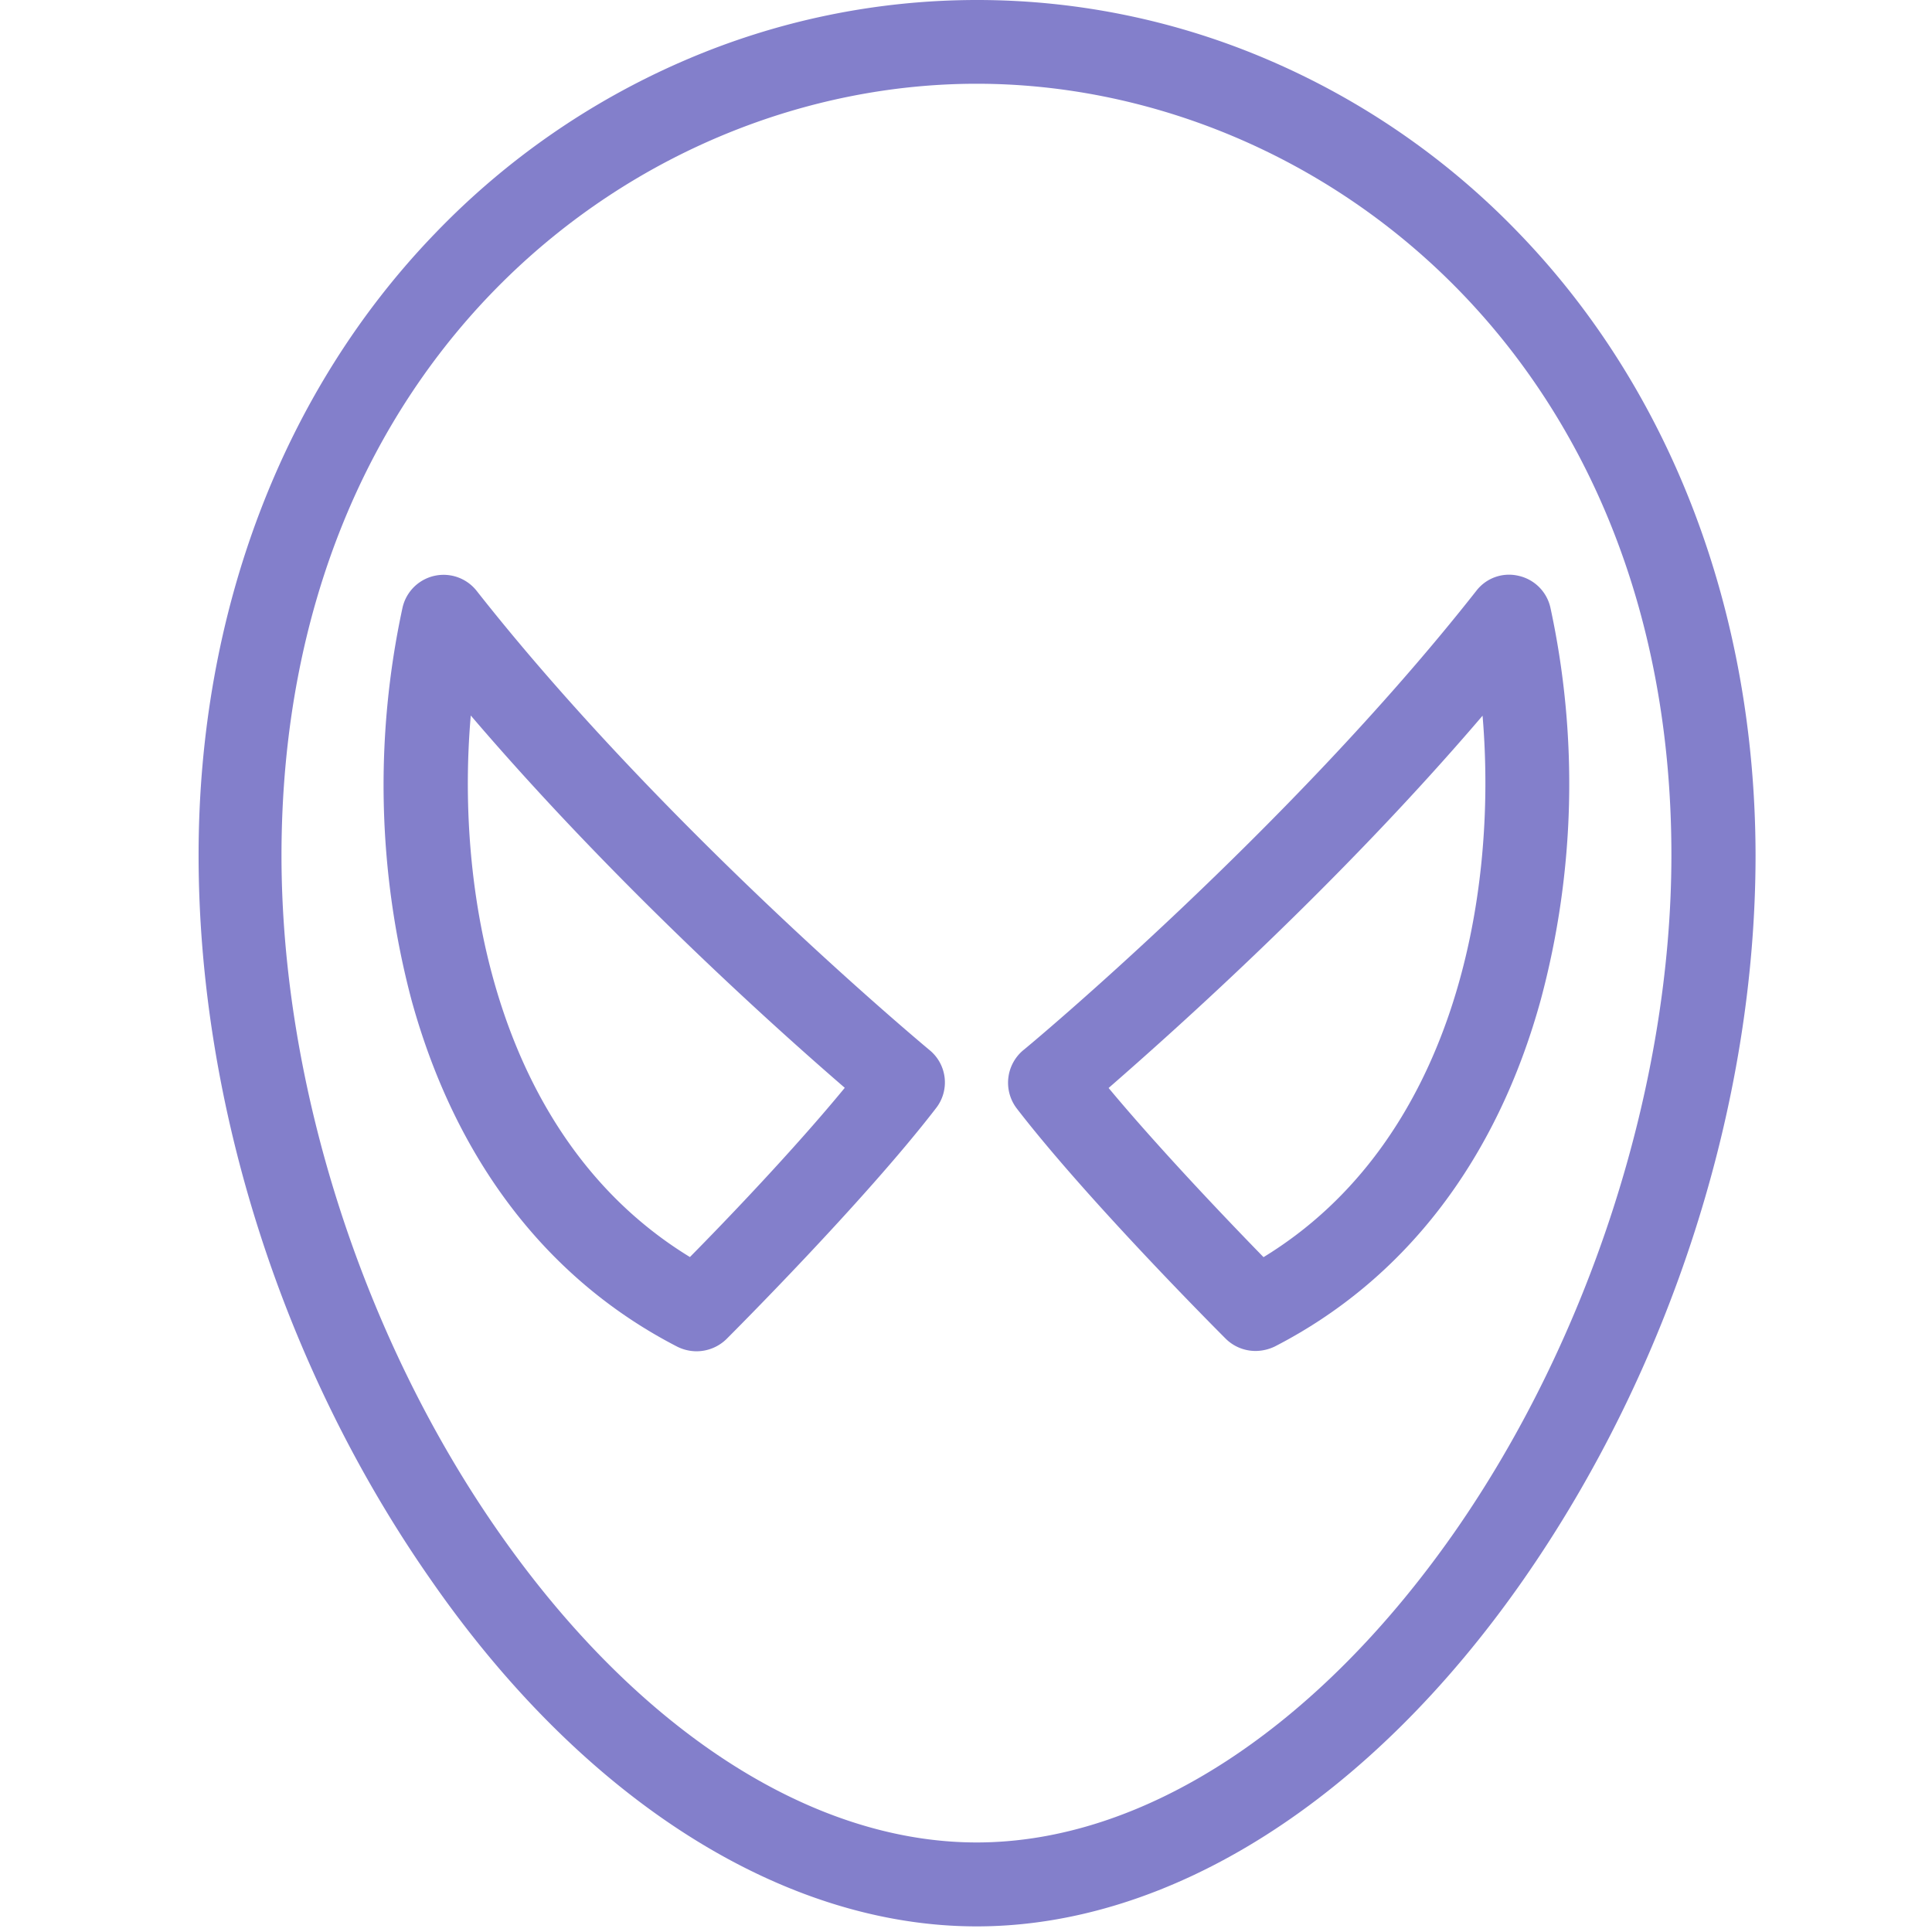 <svg id="Capa_1" data-name="Capa 1" xmlns="http://www.w3.org/2000/svg" viewBox="0 0 430 430"><defs><style>.cls-1{fill:#837fcb;}</style></defs><title>hero-4-purple</title><path class="cls-1" d="M338.08,51.92a170.47,170.47,0,0,0-55.37-38.41,164.28,164.28,0,0,0-130.48,0A170.47,170.47,0,0,0,96.86,51.92C62.93,87.05,44.2,136.27,44.2,190.33,44.2,245.78,63,304.6,95.93,351.67c34,49,78.39,77.08,121.45,77.08S304.8,400.69,339,351.67c32.81-47.07,51.73-105.89,51.73-161.34C390.65,136.17,372,87.05,338.08,51.92ZM323.73,341c-30.67,43.9-69.44,69.07-106.35,69.07S141.69,384.94,111,341C80.74,297.7,62.65,241.4,62.65,190.33c.1-111.48,79.79-171.69,154.73-171.69S372,78.85,372,190.33C372,241.31,353.92,297.7,323.73,341Z"/><path class="cls-1" d="M206.94,233.76c-.56-.47-58.91-48.93-100.85-102.25a9.37,9.37,0,0,0-16.5,3.73,187.07,187.07,0,0,0,2,87.34c9.79,35.6,30.2,62.26,59.19,77.17a9.69,9.69,0,0,0,4.29,1,9.54,9.54,0,0,0,6.61-2.71c1.21-1.21,30.76-30.75,46.61-51.35A9.29,9.29,0,0,0,206.94,233.76Zm-53.41,46c-42.22-25.81-52.29-79.87-48.75-120.51,32.16,37.65,68.23,69.9,83.24,82.86C176.65,255.94,161.36,271.88,153.53,279.8Z"/><path class="cls-1" d="M345.07,135.24a9.34,9.34,0,0,0-7.08-7.08,9.17,9.17,0,0,0-9.42,3.35c-41.85,53.22-100.19,101.78-100.85,102.25a9.44,9.44,0,0,0-1.49,12.86c15.85,20.6,45.39,50.15,46.6,51.36a9.41,9.41,0,0,0,6.62,2.7,10,10,0,0,0,4.29-1c29-14.92,49.4-41.57,59.19-77.18A185.42,185.42,0,0,0,345.07,135.24ZM281.22,279.8c-7.73-7.92-23.11-24-34.48-37.65,14.91-13,51.07-45.21,83.23-82.86C333.42,199.93,323.45,254,281.22,279.8Z"/></svg>